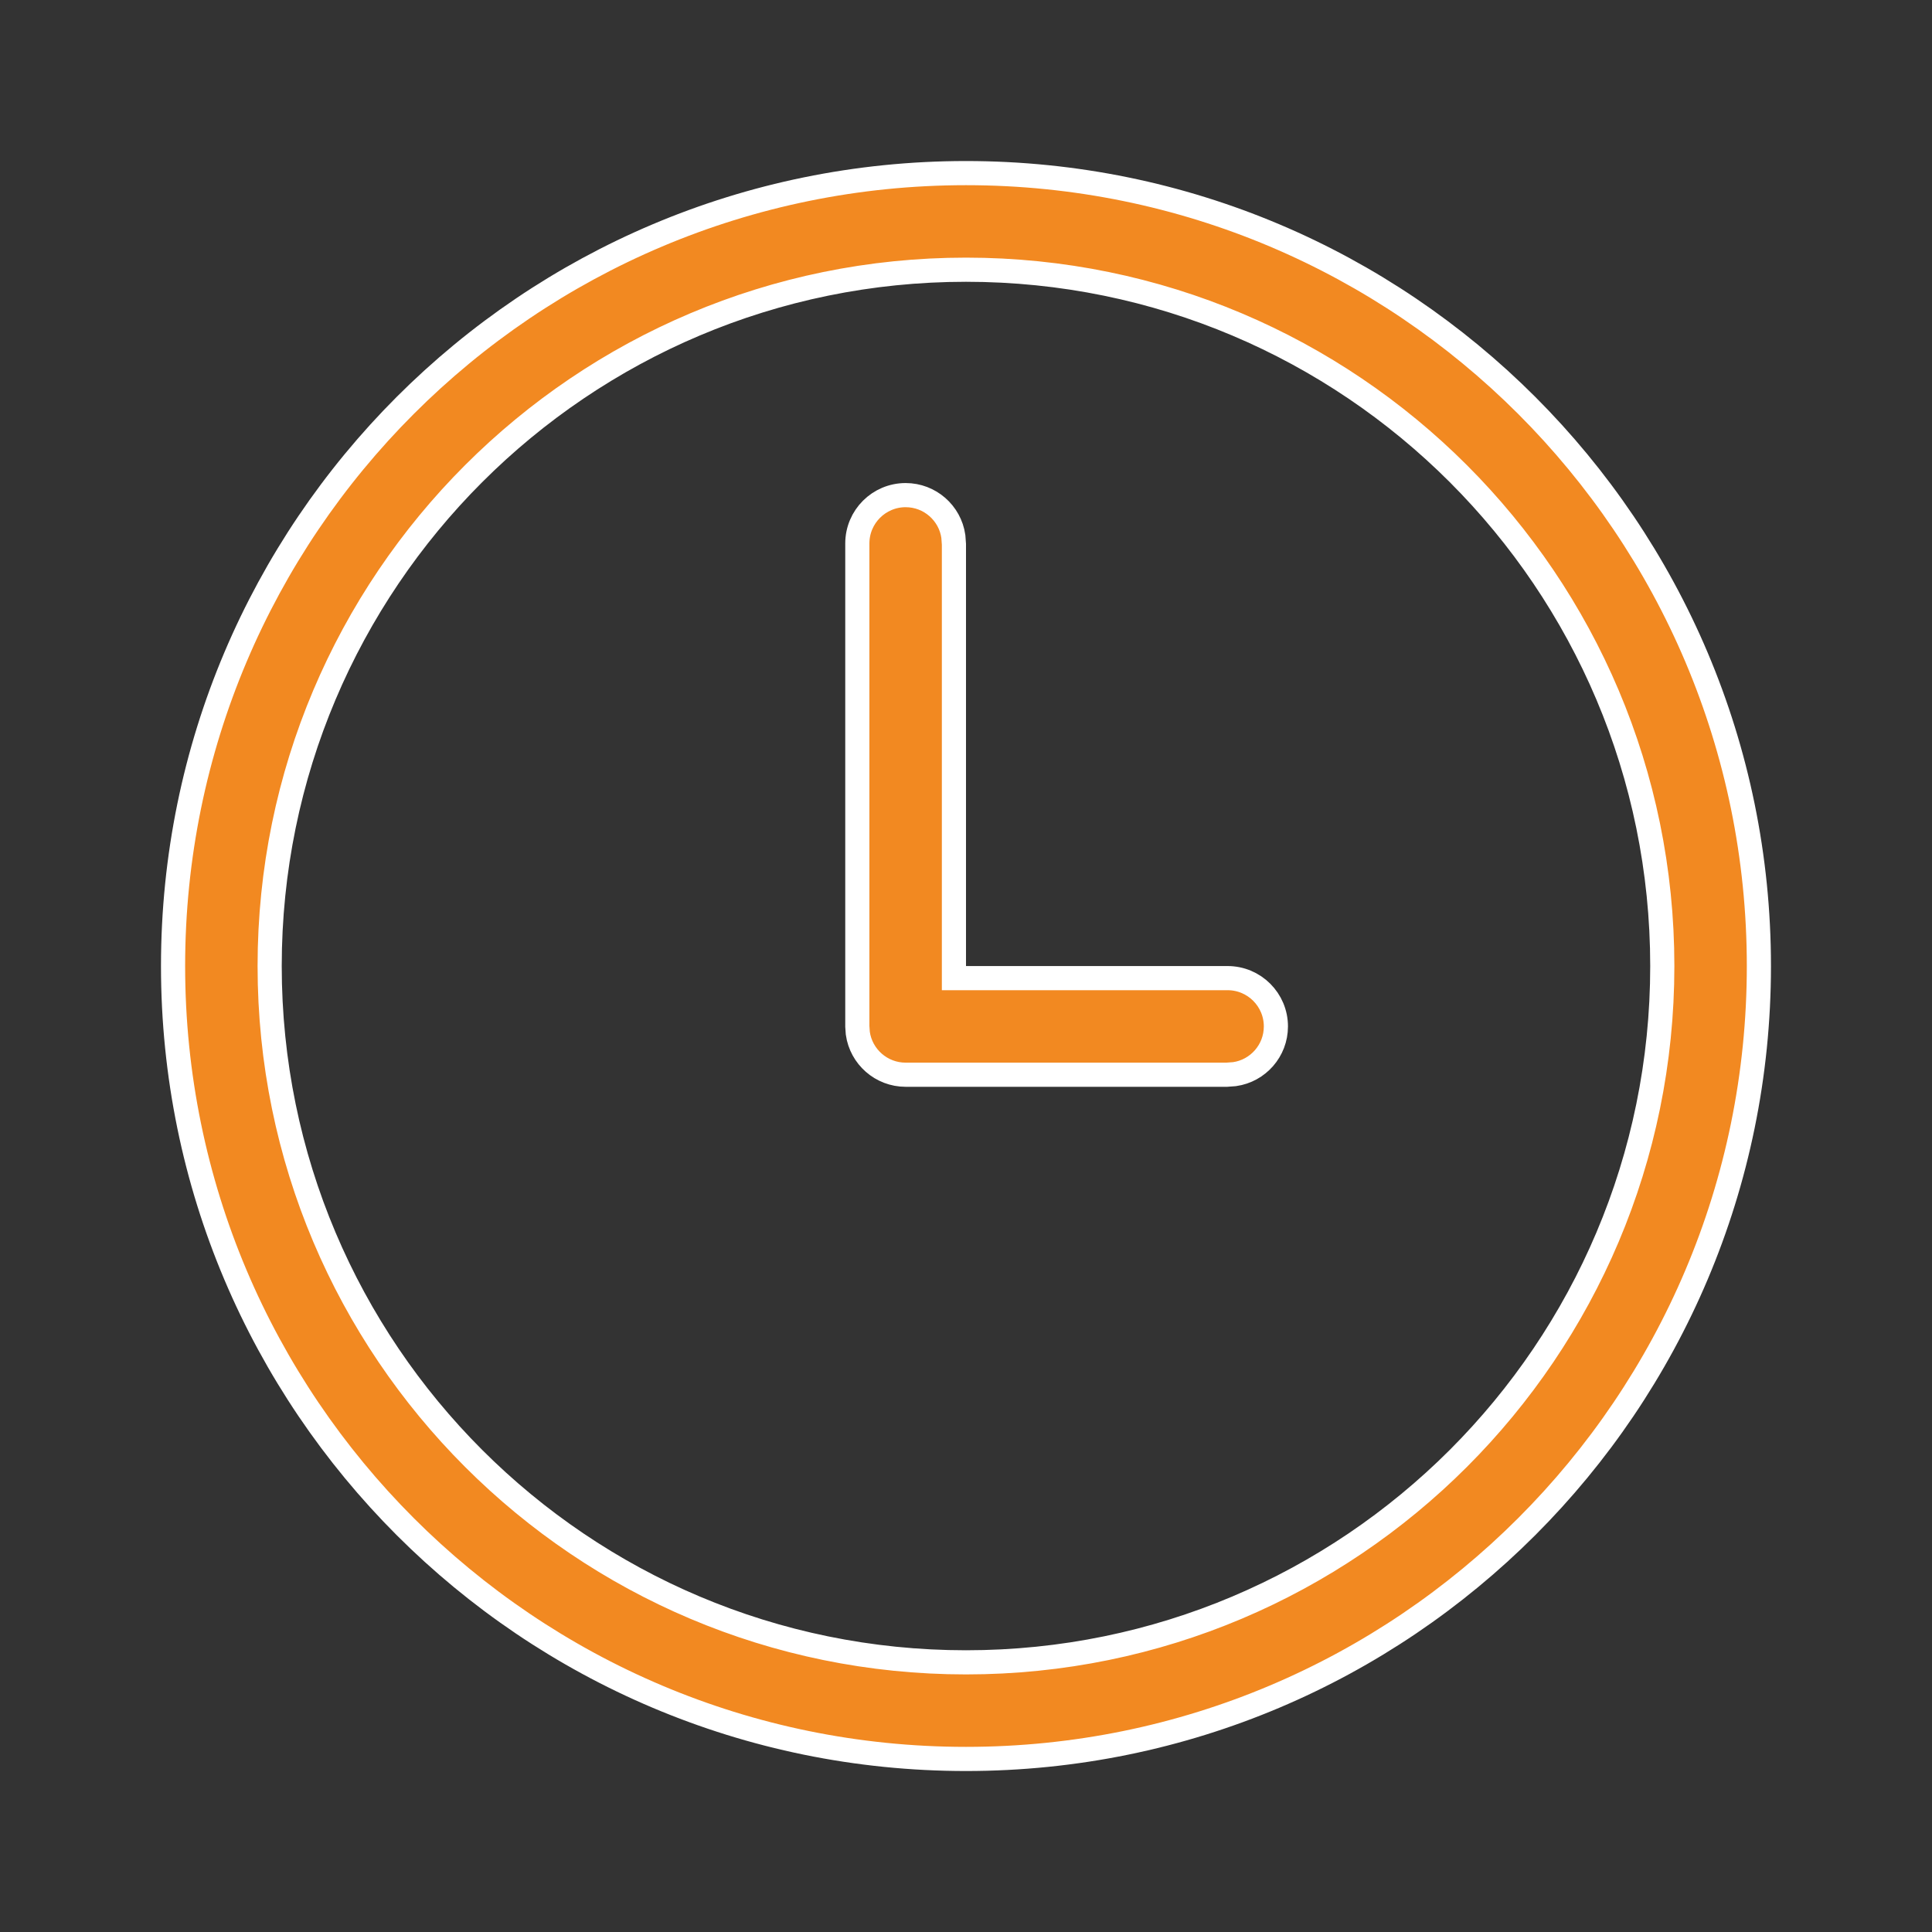 <svg width="40" height="40" viewBox="0 0 40 40" fill="none" xmlns="http://www.w3.org/2000/svg">
<rect x="0" y="0" width="40" height="40" fill="#333333" stroke="none"/>
<path d="M20 3.584C29.066 3.584 36.416 10.934 36.416 20.001C36.416 29.067 29.066 36.417 20 36.417C10.933 36.417 3.583 29.067 3.583 20.001C3.583 10.934 10.933 3.584 20 3.584ZM20 5.584C12.038 5.584 5.583 12.039 5.583 20.001C5.583 27.963 12.038 34.417 20 34.417C27.962 34.417 34.416 27.963 34.416 20.001C34.416 12.039 27.962 5.584 20 5.584ZM18.75 10.251C19.253 10.251 19.669 10.623 19.738 11.106L19.75 11.268V20.251H25.416C25.968 20.251 26.416 20.699 26.416 21.251C26.416 21.754 26.044 22.17 25.56 22.239L25.399 22.251H18.75C18.246 22.251 17.828 21.877 17.76 21.392L17.75 21.251V11.251C17.75 10.699 18.198 10.251 18.75 10.251Z" fill="#F28921" stroke="white" stroke-width="0.5"/>
</svg>
